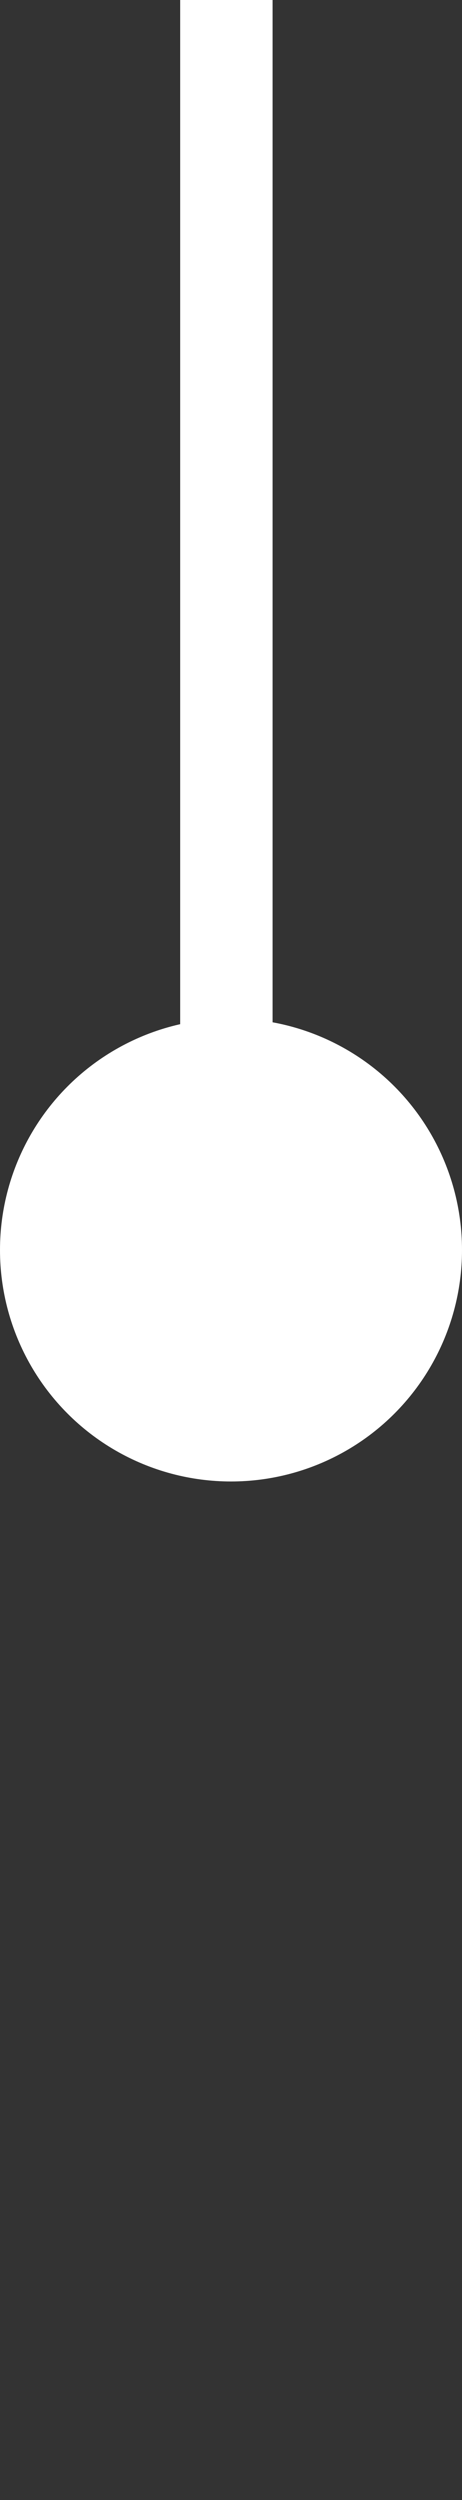 <?xml version="1.0" encoding="UTF-8"?> <svg xmlns="http://www.w3.org/2000/svg" width="100" height="540" viewBox="0 0 100 540" fill="none"><rect x="0" y="0" width="100" height="540" fill="#333333" stroke="none"/><line x1="49" y1="270" x2="49" stroke="white" stroke-width="20"></line><circle cx="50" cy="270" r="49.5" fill="white" stroke="white"></circle></svg> 